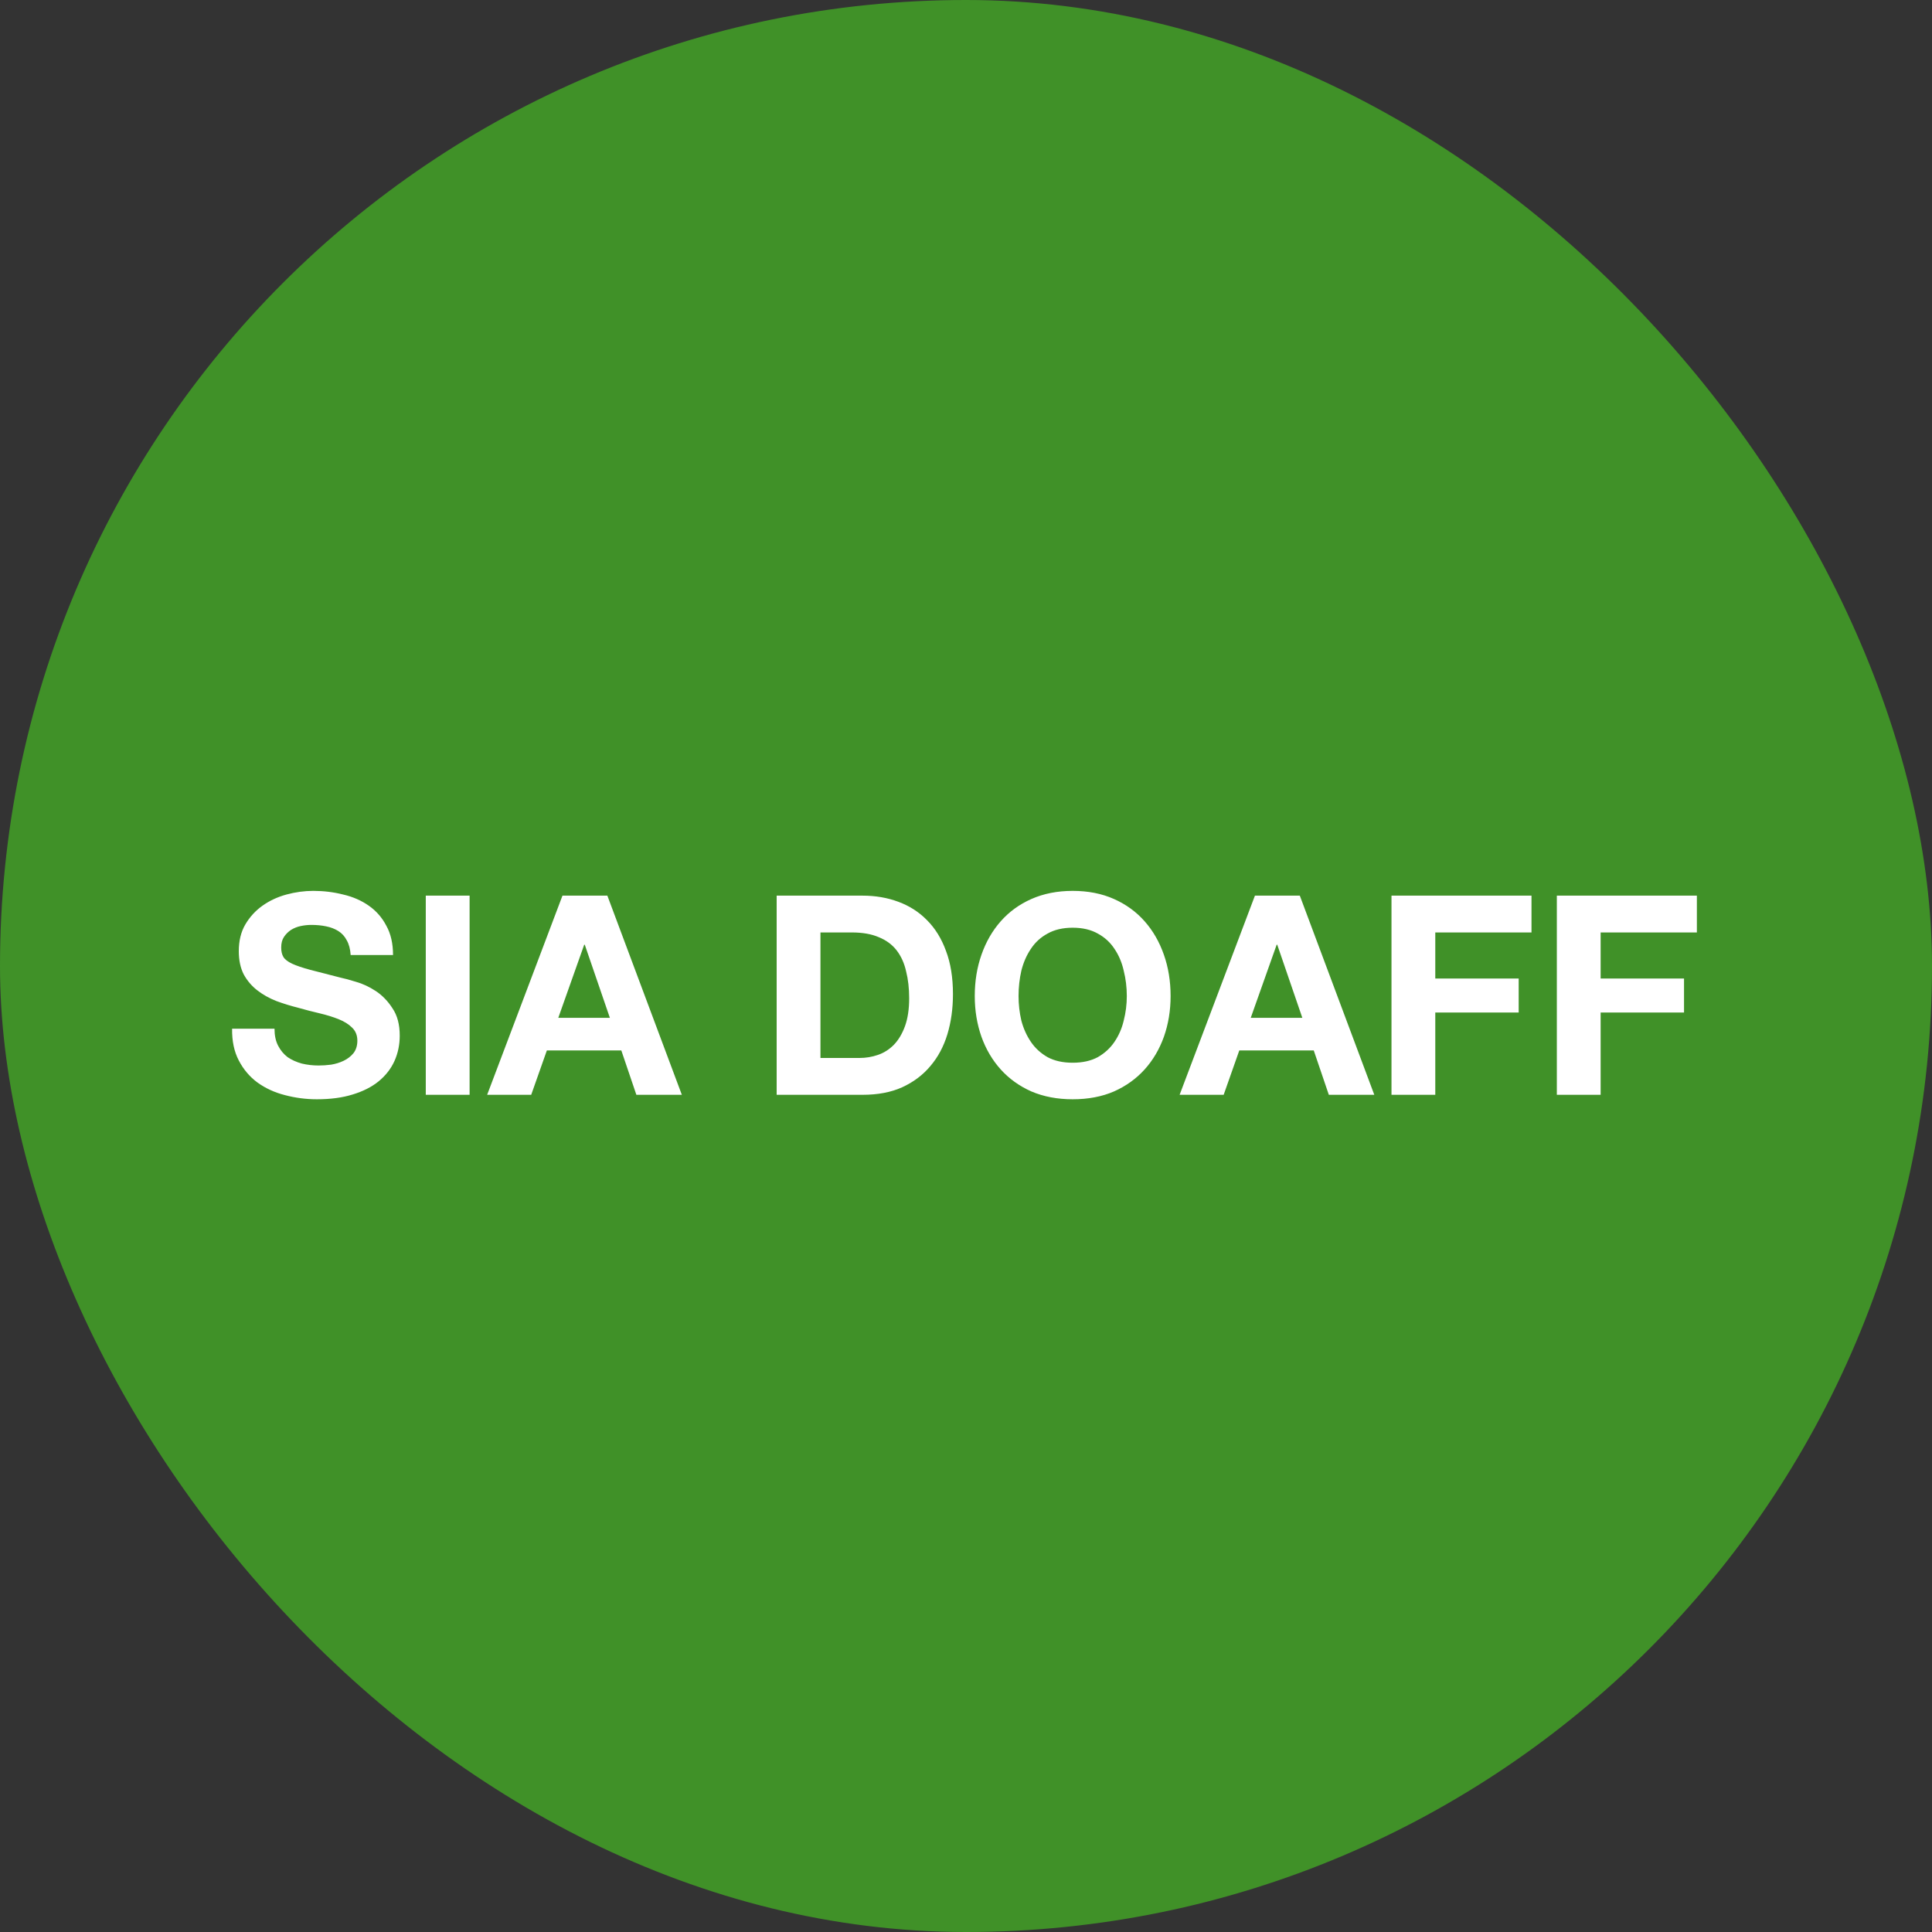 <svg width="60" height="60" viewBox="0 0 60 60" fill="none" xmlns="http://www.w3.org/2000/svg">
<rect x="0" y="0" width="60" height="60" fill="#333333" stroke="none"/>
<rect width="60" height="60" rx="30" fill="#409128"/>
<path d="M8.525 31.947C8.525 32.155 8.562 32.331 8.637 32.475C8.712 32.62 8.811 32.738 8.932 32.831C9.059 32.917 9.206 32.984 9.374 33.03C9.541 33.07 9.714 33.09 9.893 33.09C10.015 33.09 10.145 33.082 10.283 33.064C10.422 33.041 10.552 33.001 10.673 32.943C10.794 32.885 10.895 32.807 10.976 32.709C11.057 32.605 11.098 32.475 11.098 32.319C11.098 32.152 11.043 32.016 10.933 31.912C10.829 31.808 10.69 31.722 10.517 31.652C10.344 31.583 10.148 31.522 9.928 31.47C9.709 31.419 9.486 31.361 9.261 31.297C9.03 31.239 8.805 31.17 8.585 31.089C8.366 31.003 8.169 30.893 7.996 30.76C7.823 30.627 7.681 30.463 7.572 30.266C7.468 30.064 7.416 29.822 7.416 29.539C7.416 29.221 7.482 28.947 7.615 28.716C7.754 28.479 7.933 28.282 8.152 28.127C8.372 27.971 8.62 27.855 8.897 27.78C9.174 27.705 9.452 27.667 9.729 27.667C10.052 27.667 10.361 27.705 10.656 27.78C10.956 27.849 11.222 27.965 11.453 28.127C11.684 28.288 11.866 28.496 11.998 28.75C12.137 28.999 12.206 29.302 12.206 29.66H10.89C10.878 29.475 10.838 29.322 10.768 29.201C10.705 29.079 10.618 28.984 10.508 28.915C10.399 28.846 10.272 28.797 10.127 28.768C9.989 28.739 9.836 28.724 9.668 28.724C9.558 28.724 9.449 28.736 9.339 28.759C9.229 28.782 9.128 28.823 9.036 28.88C8.949 28.938 8.877 29.01 8.819 29.097C8.761 29.183 8.733 29.293 8.733 29.426C8.733 29.547 8.756 29.645 8.802 29.721C8.848 29.796 8.938 29.865 9.07 29.928C9.209 29.992 9.397 30.055 9.634 30.119C9.876 30.183 10.191 30.263 10.578 30.362C10.693 30.385 10.852 30.428 11.054 30.491C11.262 30.549 11.467 30.645 11.669 30.777C11.871 30.91 12.045 31.089 12.189 31.314C12.339 31.534 12.414 31.817 12.414 32.163C12.414 32.447 12.359 32.709 12.25 32.952C12.14 33.194 11.975 33.405 11.756 33.584C11.542 33.757 11.274 33.893 10.95 33.991C10.633 34.09 10.263 34.139 9.841 34.139C9.501 34.139 9.169 34.095 8.845 34.009C8.528 33.928 8.245 33.798 7.996 33.619C7.754 33.44 7.56 33.212 7.416 32.934C7.271 32.657 7.202 32.328 7.208 31.947H8.525ZM13.223 27.815H14.584V34H13.223V27.815ZM17.338 31.609H18.94L18.161 29.339H18.143L17.338 31.609ZM17.468 27.815H18.862L21.175 34H19.763L19.296 32.623H16.983L16.497 34H15.129L17.468 27.815ZM25.48 32.856H26.693C26.889 32.856 27.08 32.825 27.265 32.761C27.449 32.698 27.614 32.594 27.758 32.449C27.903 32.299 28.018 32.106 28.105 31.869C28.191 31.632 28.235 31.343 28.235 31.003C28.235 30.691 28.203 30.411 28.139 30.162C28.082 29.908 27.983 29.692 27.845 29.513C27.706 29.334 27.521 29.198 27.291 29.105C27.065 29.007 26.785 28.958 26.45 28.958H25.48V32.856ZM24.12 27.815H26.788C27.186 27.815 27.556 27.878 27.897 28.005C28.243 28.132 28.541 28.323 28.789 28.577C29.043 28.831 29.24 29.149 29.378 29.53C29.523 29.911 29.595 30.359 29.595 30.873C29.595 31.323 29.537 31.739 29.422 32.12C29.306 32.501 29.13 32.831 28.893 33.108C28.662 33.385 28.37 33.604 28.018 33.766C27.672 33.922 27.262 34 26.788 34H24.12V27.815ZM31.632 30.933C31.632 31.193 31.661 31.447 31.719 31.696C31.783 31.938 31.881 32.158 32.014 32.354C32.146 32.55 32.32 32.709 32.533 32.831C32.747 32.946 33.007 33.004 33.313 33.004C33.619 33.004 33.879 32.946 34.093 32.831C34.306 32.709 34.48 32.55 34.612 32.354C34.745 32.158 34.841 31.938 34.898 31.696C34.962 31.447 34.994 31.193 34.994 30.933C34.994 30.662 34.962 30.399 34.898 30.145C34.841 29.891 34.745 29.666 34.612 29.469C34.48 29.267 34.306 29.108 34.093 28.993C33.879 28.872 33.619 28.811 33.313 28.811C33.007 28.811 32.747 28.872 32.533 28.993C32.32 29.108 32.146 29.267 32.014 29.469C31.881 29.666 31.783 29.891 31.719 30.145C31.661 30.399 31.632 30.662 31.632 30.933ZM30.272 30.933C30.272 30.471 30.342 30.044 30.48 29.651C30.619 29.253 30.818 28.906 31.078 28.612C31.338 28.317 31.655 28.086 32.031 27.919C32.412 27.751 32.839 27.667 33.313 27.667C33.792 27.667 34.22 27.751 34.595 27.919C34.971 28.086 35.288 28.317 35.548 28.612C35.808 28.906 36.007 29.253 36.146 29.651C36.284 30.044 36.354 30.471 36.354 30.933C36.354 31.384 36.284 31.805 36.146 32.198C36.007 32.585 35.808 32.923 35.548 33.212C35.288 33.5 34.971 33.729 34.595 33.896C34.22 34.058 33.792 34.139 33.313 34.139C32.839 34.139 32.412 34.058 32.031 33.896C31.655 33.729 31.338 33.5 31.078 33.212C30.818 32.923 30.619 32.585 30.48 32.198C30.342 31.805 30.272 31.384 30.272 30.933ZM38.843 31.609H40.445L39.666 29.339H39.648L38.843 31.609ZM38.973 27.815H40.367L42.68 34H41.268L40.8 32.623H38.487L38.002 34H36.634L38.973 27.815ZM43.214 27.815H47.562V28.958H44.574V30.388H47.164V31.444H44.574V34H43.214V27.815ZM48.349 27.815H52.698V28.958H49.709V30.388H52.299V31.444H49.709V34H48.349V27.815Z" fill="white"/>
</svg>
